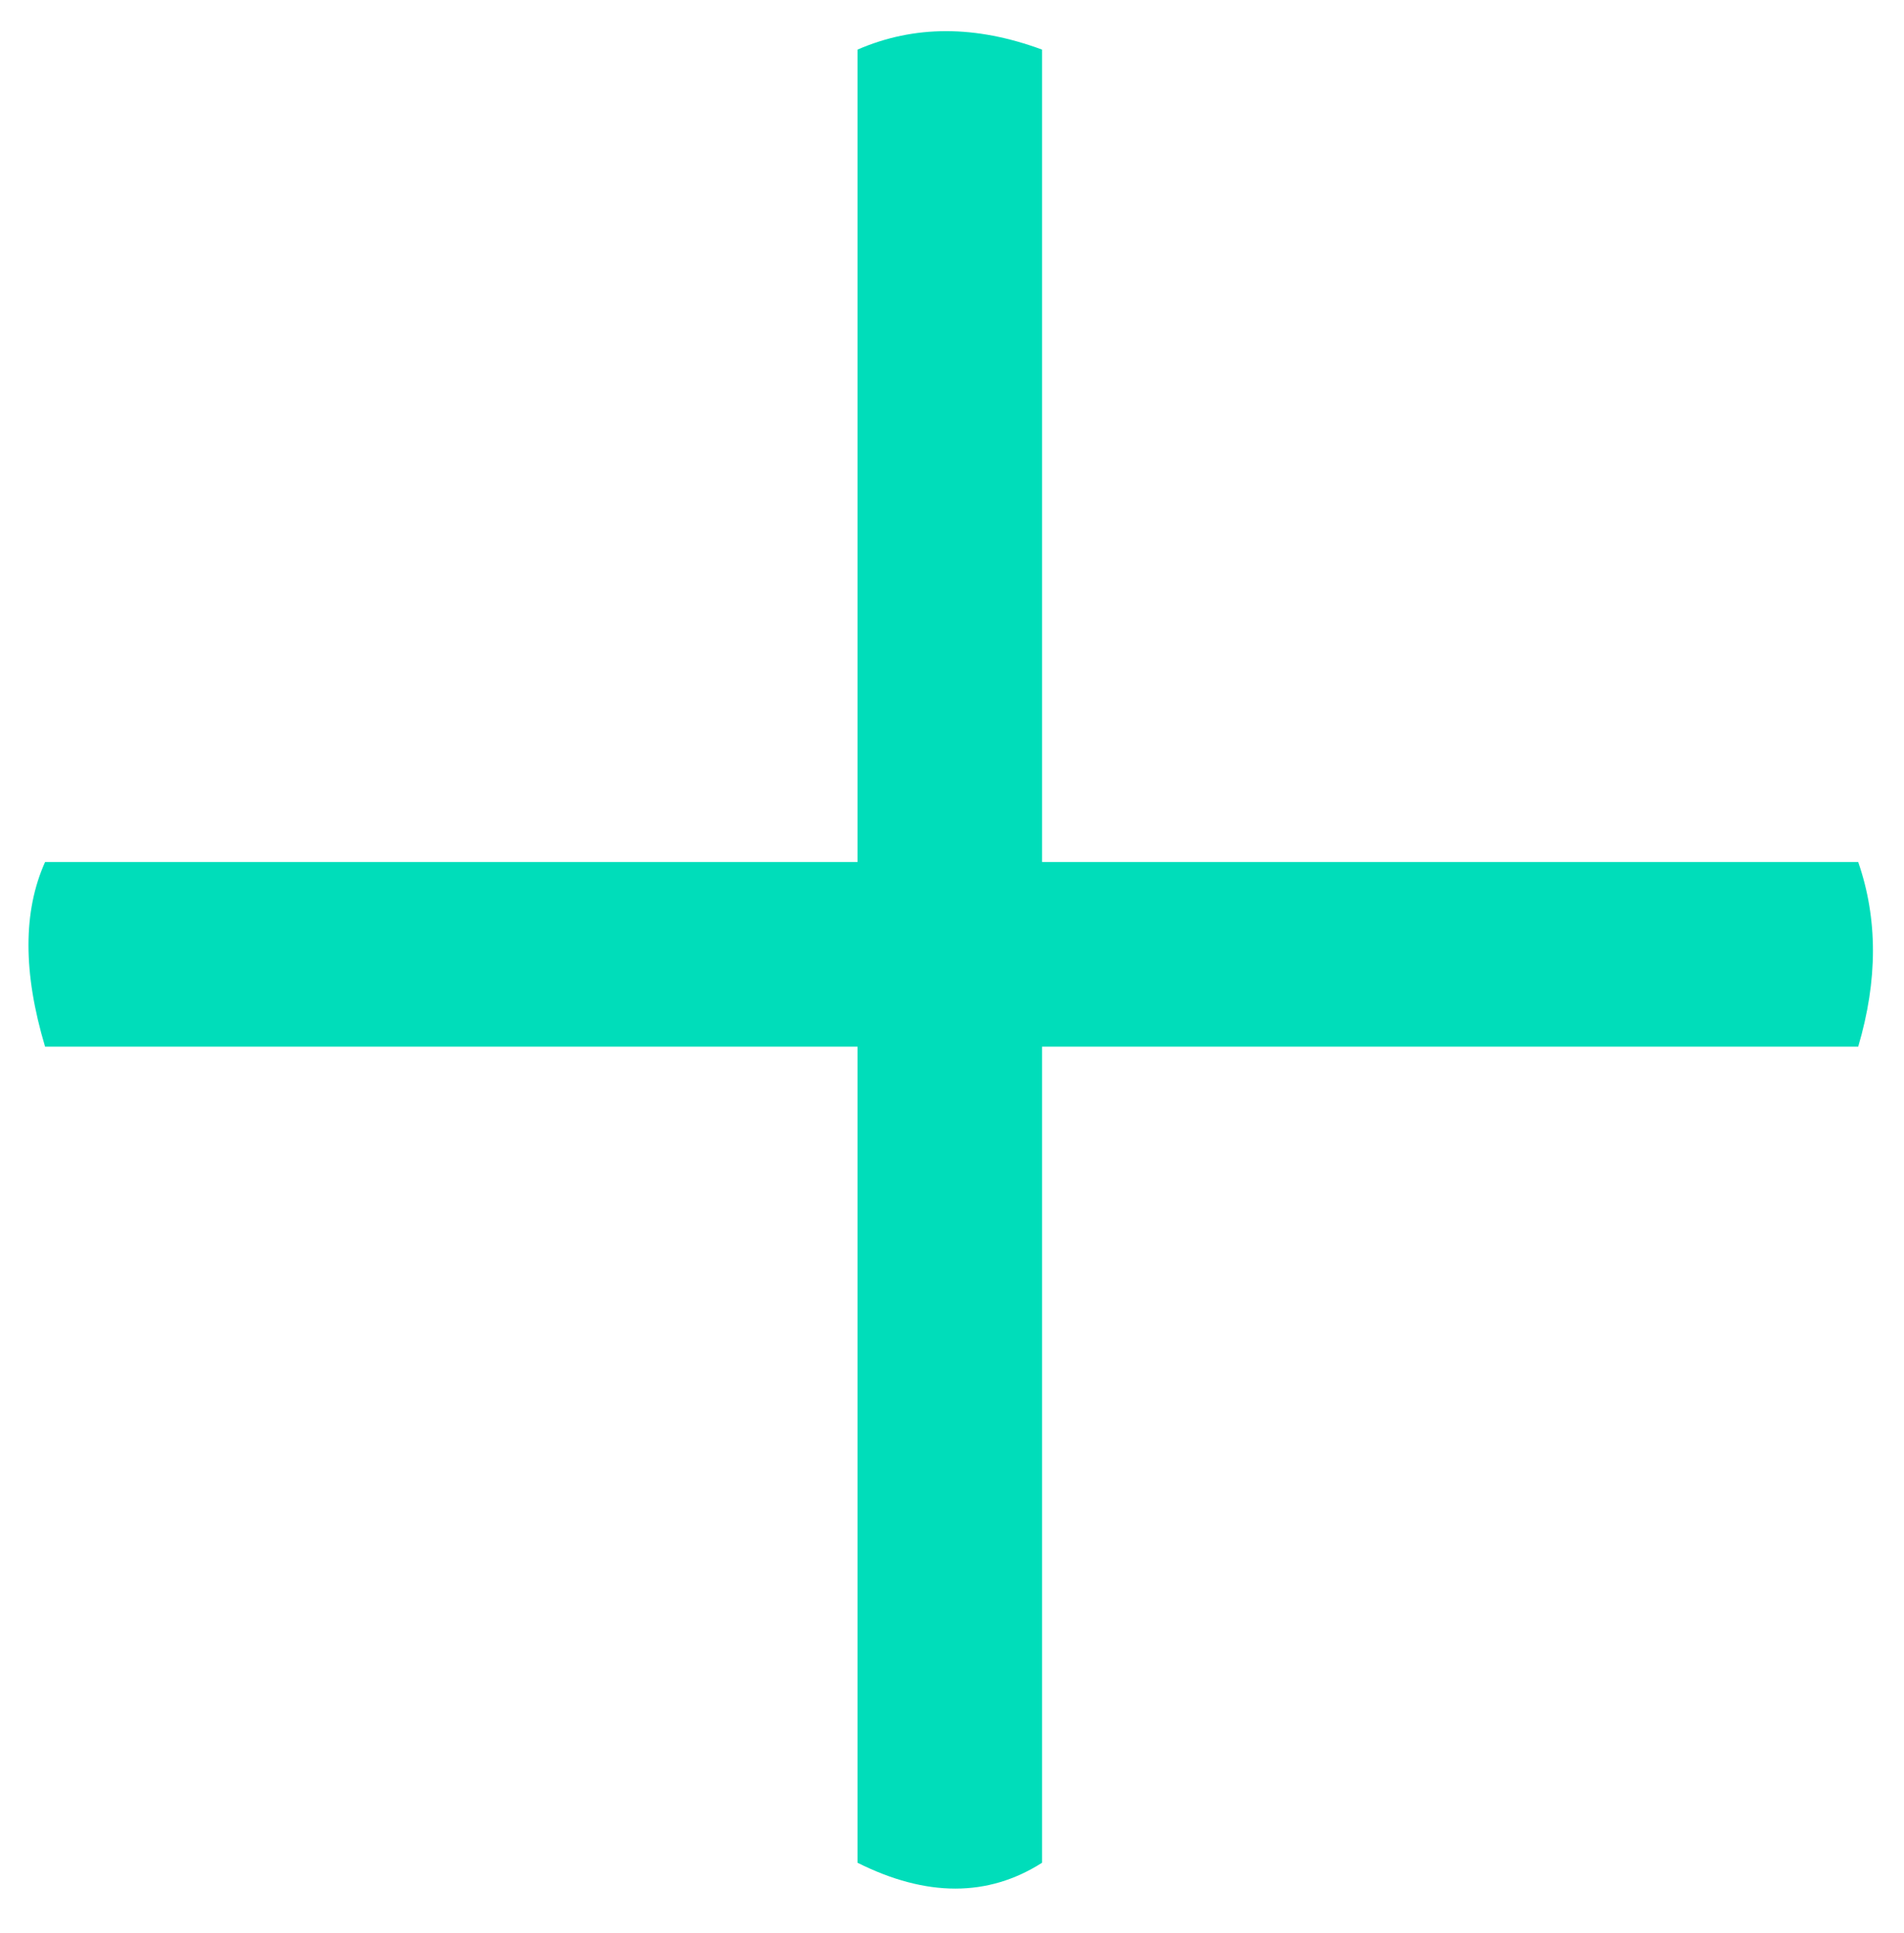 <svg width="66" height="67" viewBox="0 0 66 67" fill="none" xmlns="http://www.w3.org/2000/svg">
<path d="M36.123 1.72V29.88H64.412C65.094 31.843 65.094 33.976 64.412 36.28H36.123V64.568C34.246 65.763 32.113 65.763 29.724 64.568V36.28H1.563C0.795 33.72 0.795 31.587 1.563 29.88H29.724V1.72C31.686 0.867 33.819 0.867 36.123 1.72Z" fill="#00DDBA"/>
</svg>
